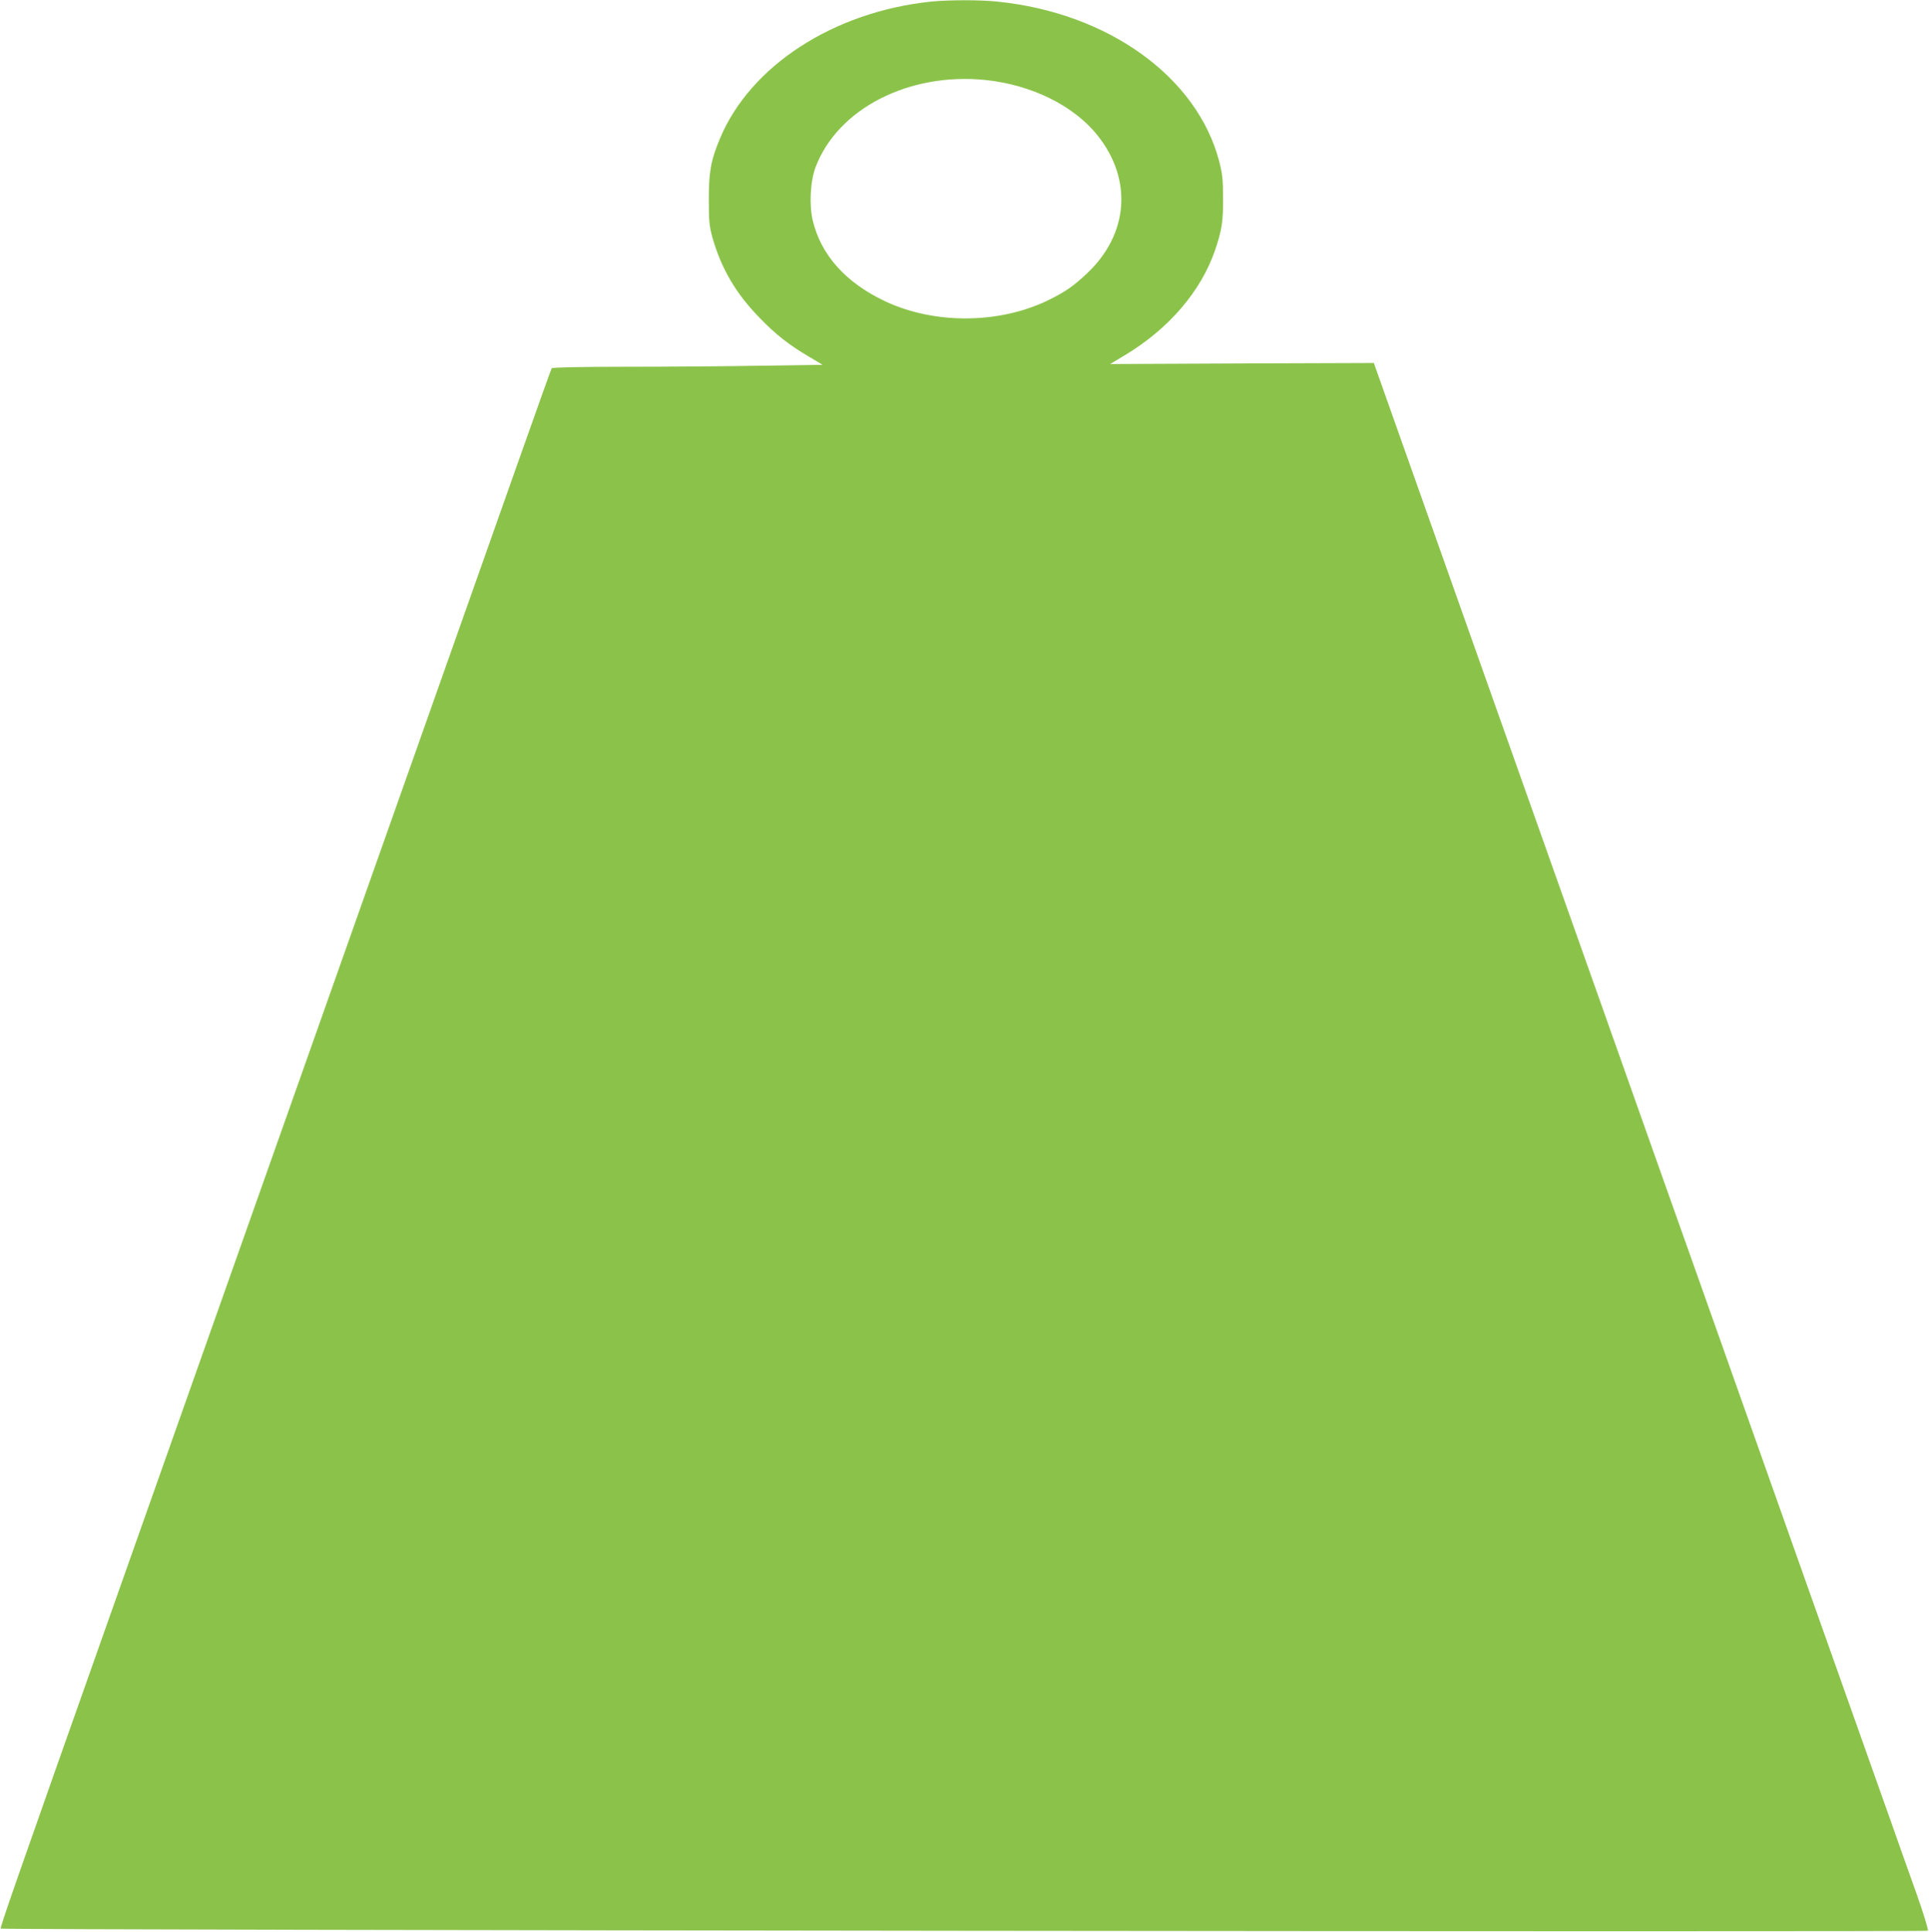 <?xml version="1.0" standalone="no"?>
<!DOCTYPE svg PUBLIC "-//W3C//DTD SVG 20010904//EN"
 "http://www.w3.org/TR/2001/REC-SVG-20010904/DTD/svg10.dtd">
<svg version="1.0" xmlns="http://www.w3.org/2000/svg"
 width="1278pt" height="1280pt" viewBox="0 0 1278 1280"
 preserveAspectRatio="xMidYMid meet">
<g transform="translate(0,1280) scale(0.1,-0.1)"
fill="#8bc34a" stroke="none">
<path d="M6165 12789 c-644 -68 -1195 -426 -1395 -907 -60 -142 -74 -220 -74
-402 0 -143 3 -176 23 -250 58 -206 154 -372 311 -533 107 -112 201 -185 331
-261 l89 -53 -406 -6 c-224 -4 -627 -7 -895 -7 -308 0 -490 -4 -494 -10 -3 -5
-92 -252 -196 -547 -198 -559 -1159 -3275 -1611 -4553 -378 -1068 -737 -2083
-1063 -3005 -697 -1970 -786 -2227 -780 -2233 10 -10 12757 -24 12767 -14 5 5
-26 108 -72 238 -45 126 -122 342 -170 479 -49 138 -161 455 -250 705 -89 250
-212 599 -275 775 -232 655 -398 1123 -558 1575 -91 256 -284 803 -431 1215
-146 413 -636 1796 -1090 3075 l-824 2325 -873 -3 -874 -4 100 60 c290 175
502 423 595 694 46 136 54 192 53 348 0 122 -5 161 -26 243 -147 558 -735 981
-1466 1056 -118 13 -328 12 -446 0z m364 -519 c306 -32 586 -170 743 -368 233
-292 205 -655 -71 -914 -86 -81 -139 -119 -250 -174 -325 -161 -758 -165
-1087 -10 -260 123 -424 305 -479 534 -25 104 -17 261 19 356 147 386 618 628
1125 576z"/>
</g>
</svg>
